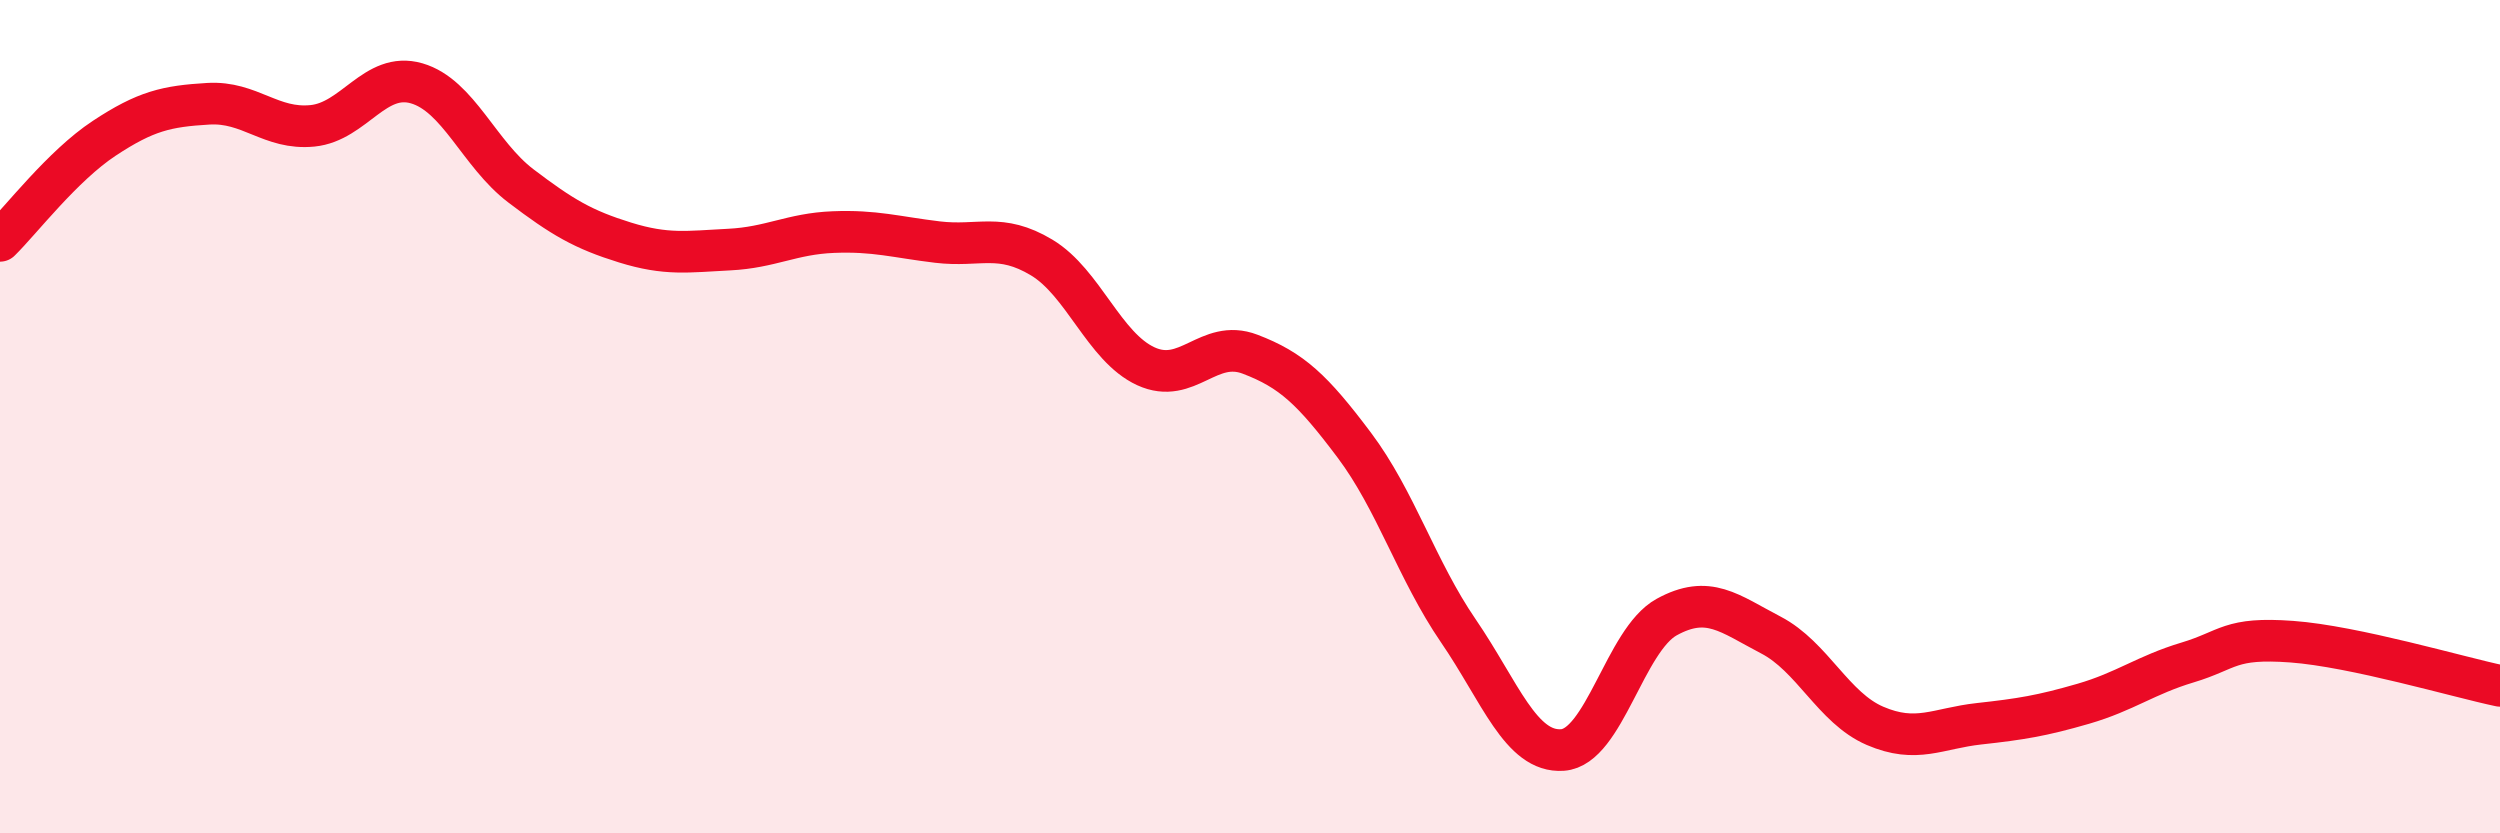 
    <svg width="60" height="20" viewBox="0 0 60 20" xmlns="http://www.w3.org/2000/svg">
      <path
        d="M 0,5.78 C 0.5,5.29 1.5,3.98 2.5,3.32 C 3.5,2.66 4,2.55 5,2.49 C 6,2.43 6.5,3.12 7.5,3.02 C 8.5,2.92 9,1.71 10,2 C 11,2.29 11.5,3.7 12.5,4.46 C 13.5,5.22 14,5.51 15,5.82 C 16,6.13 16.5,6.04 17.5,5.99 C 18.5,5.94 19,5.61 20,5.57 C 21,5.53 21.5,5.69 22.5,5.81 C 23.5,5.93 24,5.58 25,6.18 C 26,6.78 26.5,8.33 27.5,8.79 C 28.5,9.25 29,8.12 30,8.5 C 31,8.88 31.5,9.35 32.5,10.68 C 33.5,12.01 34,13.68 35,15.14 C 36,16.6 36.5,18.07 37.5,18 C 38.5,17.93 39,15.36 40,14.81 C 41,14.26 41.5,14.72 42.5,15.24 C 43.5,15.76 44,16.99 45,17.42 C 46,17.85 46.5,17.48 47.5,17.37 C 48.5,17.26 49,17.18 50,16.89 C 51,16.6 51.5,16.2 52.5,15.9 C 53.5,15.6 53.5,15.29 55,15.4 C 56.5,15.51 59,16.25 60,16.46L60 20L0 20Z"
        fill="#EB0A25"
        opacity="0.1"
        stroke-linecap="round"
        stroke-linejoin="round"
      />
      <path
        d="M 0,5.78 C 0.5,5.29 1.5,3.98 2.5,3.32 C 3.5,2.66 4,2.55 5,2.49 C 6,2.43 6.5,3.12 7.5,3.02 C 8.5,2.92 9,1.71 10,2 C 11,2.29 11.5,3.7 12.5,4.46 C 13.5,5.22 14,5.51 15,5.82 C 16,6.13 16.5,6.04 17.5,5.99 C 18.5,5.94 19,5.61 20,5.57 C 21,5.53 21.5,5.69 22.5,5.81 C 23.5,5.93 24,5.58 25,6.18 C 26,6.78 26.5,8.33 27.5,8.79 C 28.5,9.25 29,8.12 30,8.5 C 31,8.88 31.5,9.35 32.5,10.68 C 33.5,12.01 34,13.68 35,15.14 C 36,16.6 36.5,18.07 37.5,18 C 38.5,17.93 39,15.36 40,14.81 C 41,14.26 41.5,14.72 42.5,15.24 C 43.5,15.76 44,16.99 45,17.42 C 46,17.85 46.5,17.48 47.5,17.37 C 48.5,17.26 49,17.18 50,16.89 C 51,16.6 51.5,16.2 52.5,15.9 C 53.5,15.6 53.5,15.29 55,15.4 C 56.5,15.51 59,16.25 60,16.46"
        stroke="#EB0A25"
        stroke-width="1"
        fill="none"
        stroke-linecap="round"
        stroke-linejoin="round"
      />
    </svg>
  